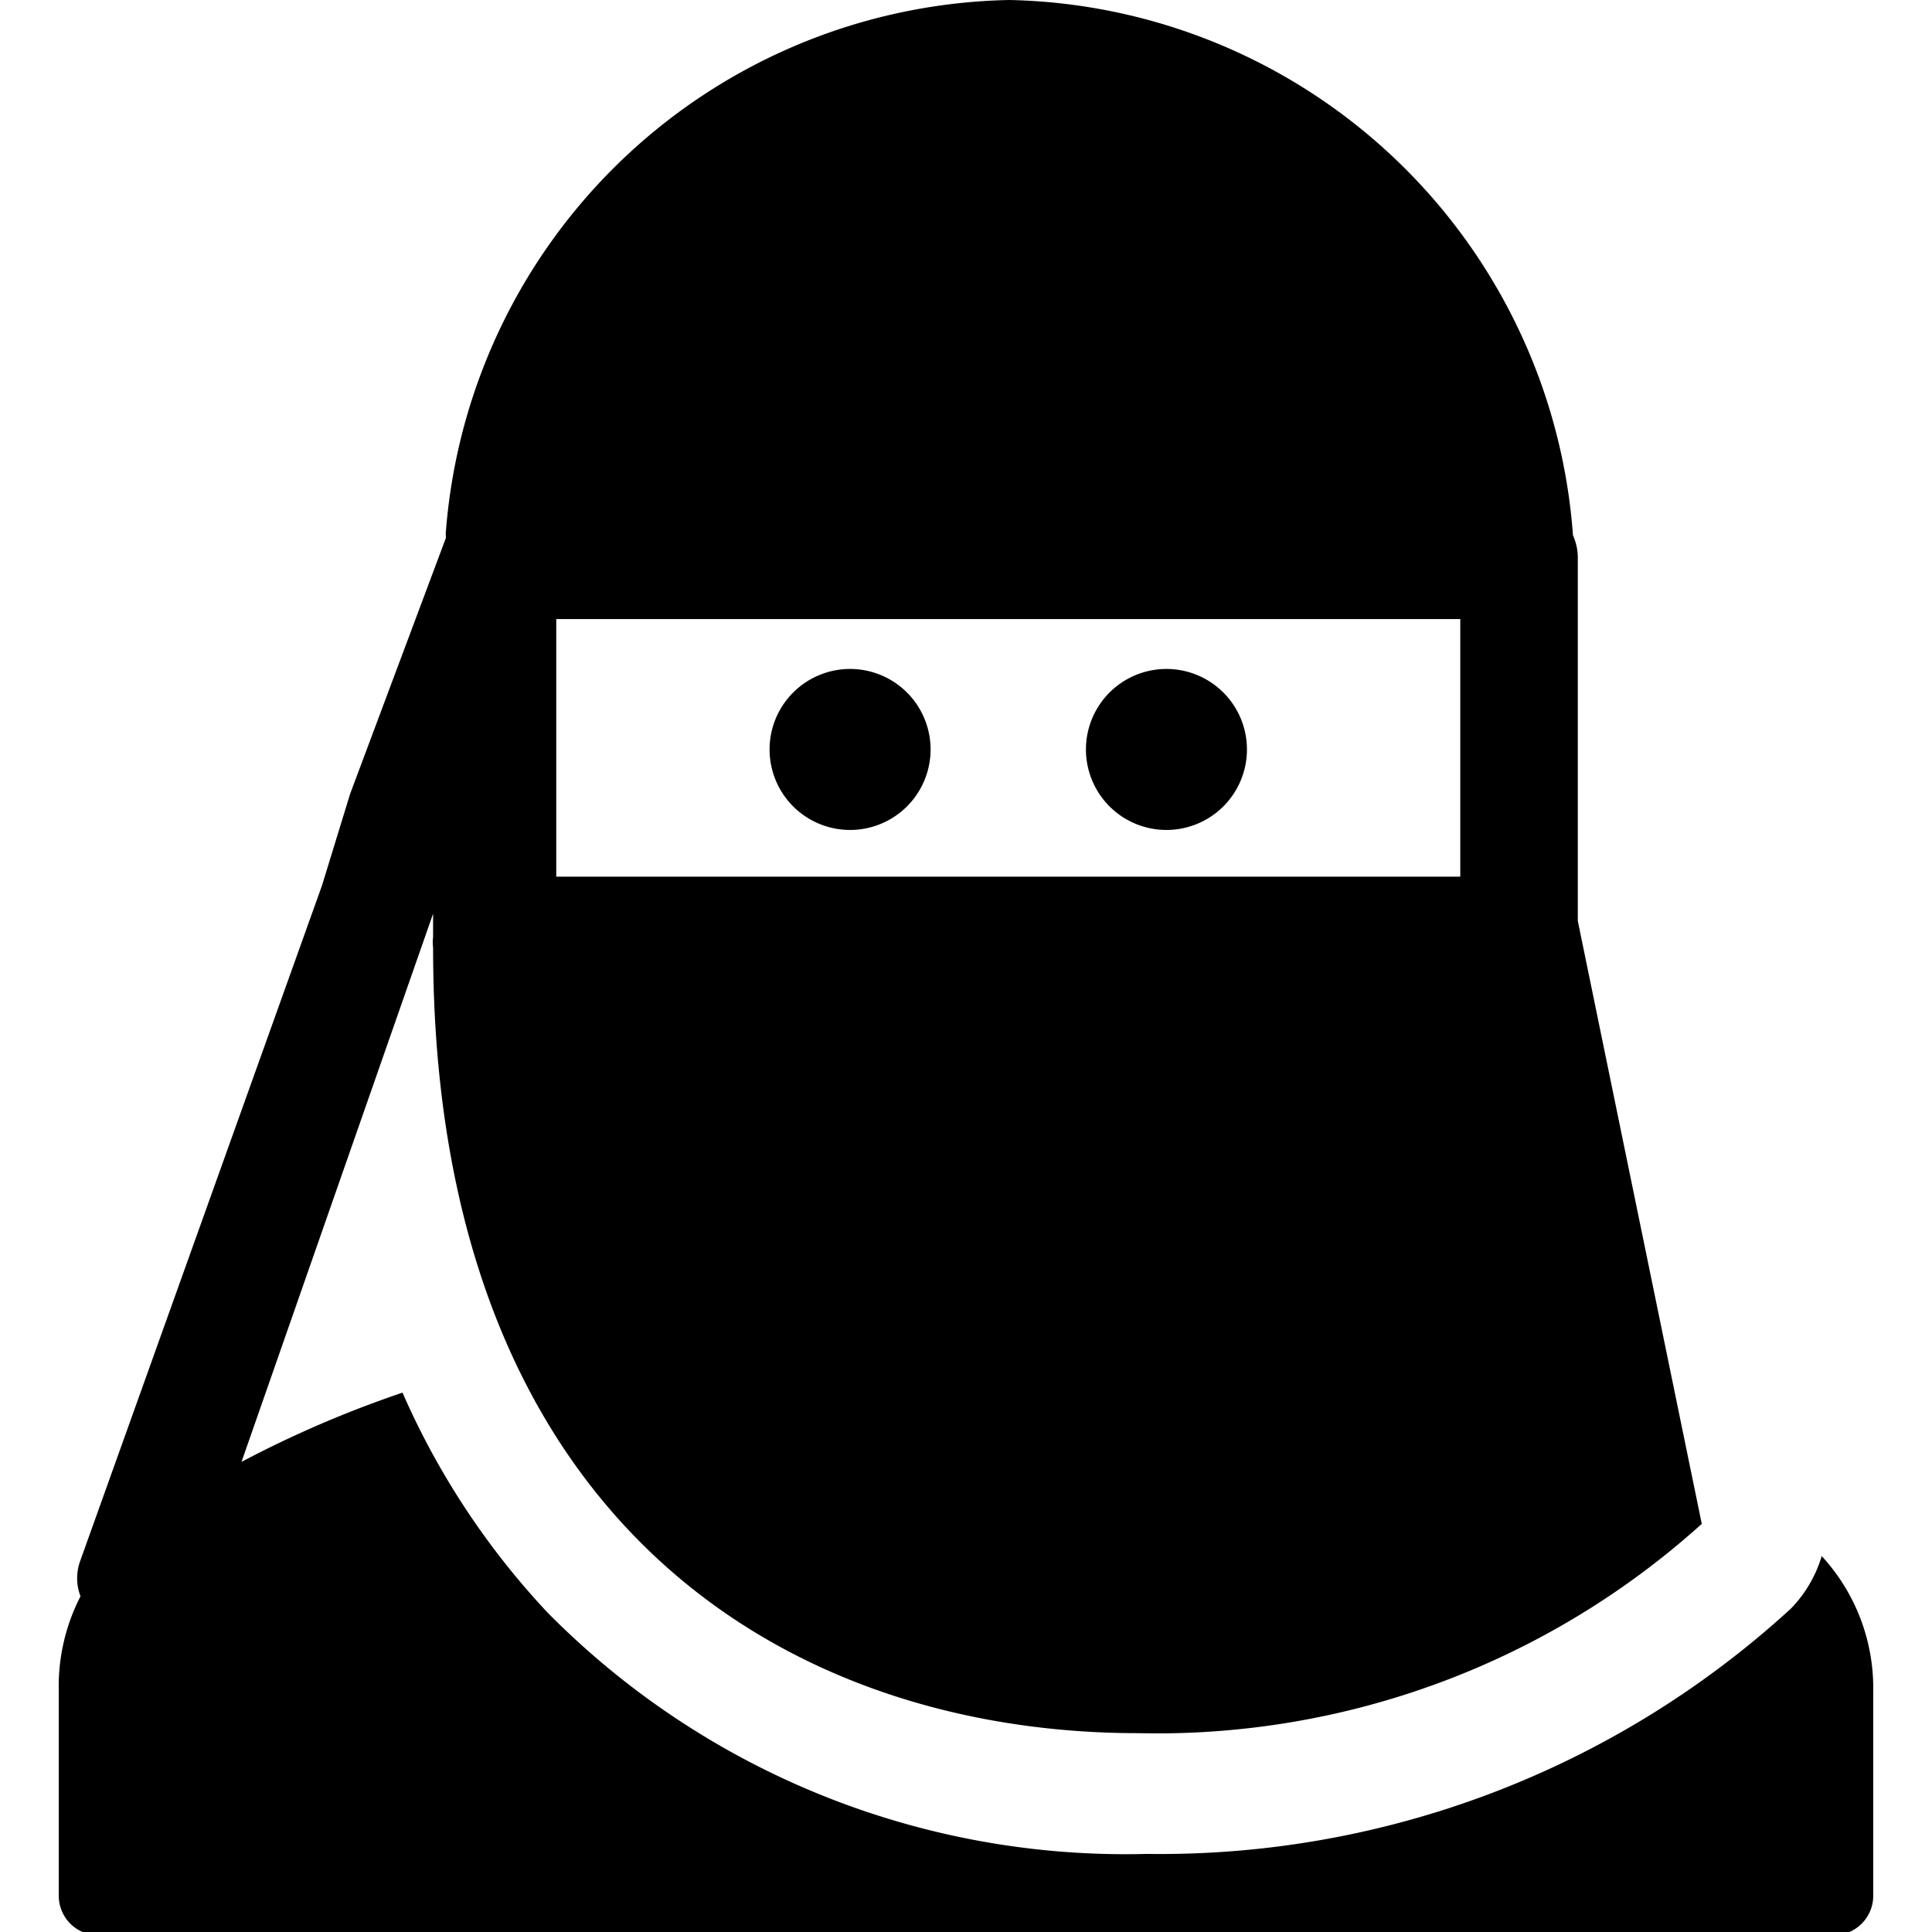 <svg xmlns="http://www.w3.org/2000/svg" viewBox="0 0 24 24"><g><path d="M22.63 19.33a1.59 1.59 0 0 1 -0.38 0.65 11.6 11.6 0 0 1 -8 3.05 10.09 10.09 0 0 1 -7.45 -3A9.64 9.64 0 0 1 5 17.3a13.59 13.59 0 0 0 -2 0.86l1.16 -3.32 1.22 -3.49v0.29a0.5 0.5 0 0 0 0 0.13c0 7.13 4.4 9.76 8.76 9.76a10.1 10.1 0 0 0 7 -2.6l-1.54 -7.49v-4.5a0.68 0.68 0 0 0 -0.06 -0.29 7.17 7.17 0 0 0 -7 -6.65 7.16 7.16 0 0 0 -7 6.59 0.41 0.41 0 0 0 0 0.09L4.35 9.86 4 11l-3 8.38a0.63 0.63 0 0 0 0 0.45A2.44 2.44 0 0 0 0.73 21v2.55a0.49 0.49 0 0 0 0.49 0.49h21.56a0.49 0.49 0 0 0 0.49 -0.49V21a2.42 2.42 0 0 0 -0.64 -1.67ZM6.91 7.69h11.23v3.2H6.91Z" fill="#000000" stroke-width="1"></path><path d="M14.49 8.31a1 1 0 1 0 1 1 1 1 0 0 0 -1 -1Z" fill="#000000" stroke-width="1"></path><path d="M10.56 8.31a1 1 0 1 0 1 1 1 1 0 0 0 -1 -1Z" fill="#000000" stroke-width="1"></path></g></svg>